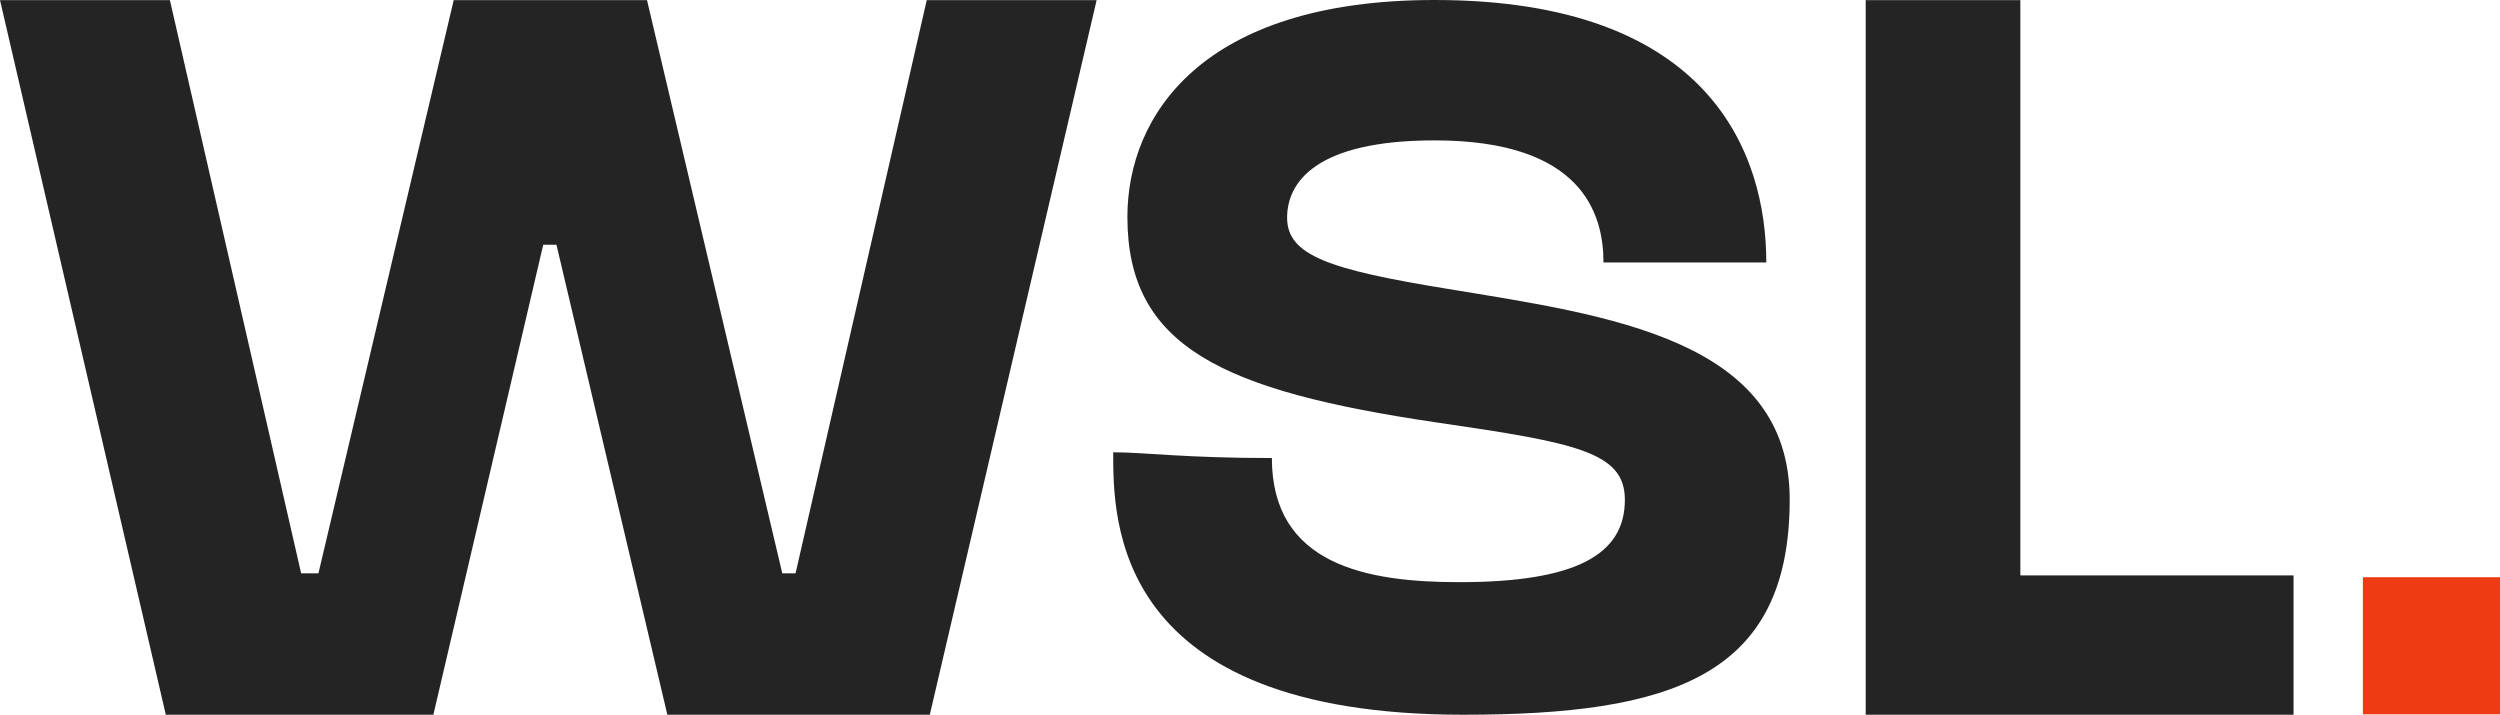 <svg xmlns="http://www.w3.org/2000/svg" viewBox="0 0 434.85 124.32"><defs><style>.cls-1{fill:#242424;}.cls-2{fill:#ef3b14;}</style></defs><title>Logo_main</title><g id="&#x421;&#x43B;&#x43E;&#x439;_2" data-name="&#x421;&#x43B;&#x43E;&#x439; 2"><g id="&#x421;&#x43B;&#x43E;&#x439;_1-2" data-name="&#x421;&#x43B;&#x43E;&#x439; 1"><polygon class="cls-1" points="351.42 0.02 351.42 100.08 398.94 100.08 398.94 124.32 324.52 124.32 324.52 0.02 351.42 0.02"></polygon><path class="cls-1" d="M251.84,50.25c27.78,4.6,59.46,8.67,59.46,36.63,0,30.79-20.53,37.44-56.8,37.44-61,0-60.87-33.8-60.87-45.65,5.49,0,12.39,1,27.6,1,0,18.58,16.46,21.59,32.56,21.59,20.35,0,28.84-4.78,28.84-14.33,0-8.32-8.49-9.91-32.74-13.45-37.16-5.49-53.79-13.09-53.79-35.74C196.1,20.17,209,0,249.54,0c48.13,0,57.69,26.9,57.69,45.65H278.91c0-8.49-3.72-21.23-29.37-21.23-20.88,0-25.66,7.43-25.66,13.45C223.88,44.41,231.14,46.89,251.84,50.25Z"></path><polygon class="cls-1" points="138.38 99.72 161.2 0.02 190.75 0.02 161.73 124.32 116.08 124.32 96.79 42.57 94.49 42.57 75.38 124.32 28.84 124.32 0 0.02 29.55 0.02 52.38 99.72 55.39 99.72 78.92 0.02 112.54 0.02 136.07 99.72 138.38 99.72"></polygon><rect class="cls-2" x="411" y="100.4" width="23.85" height="23.85"></rect></g></g></svg>